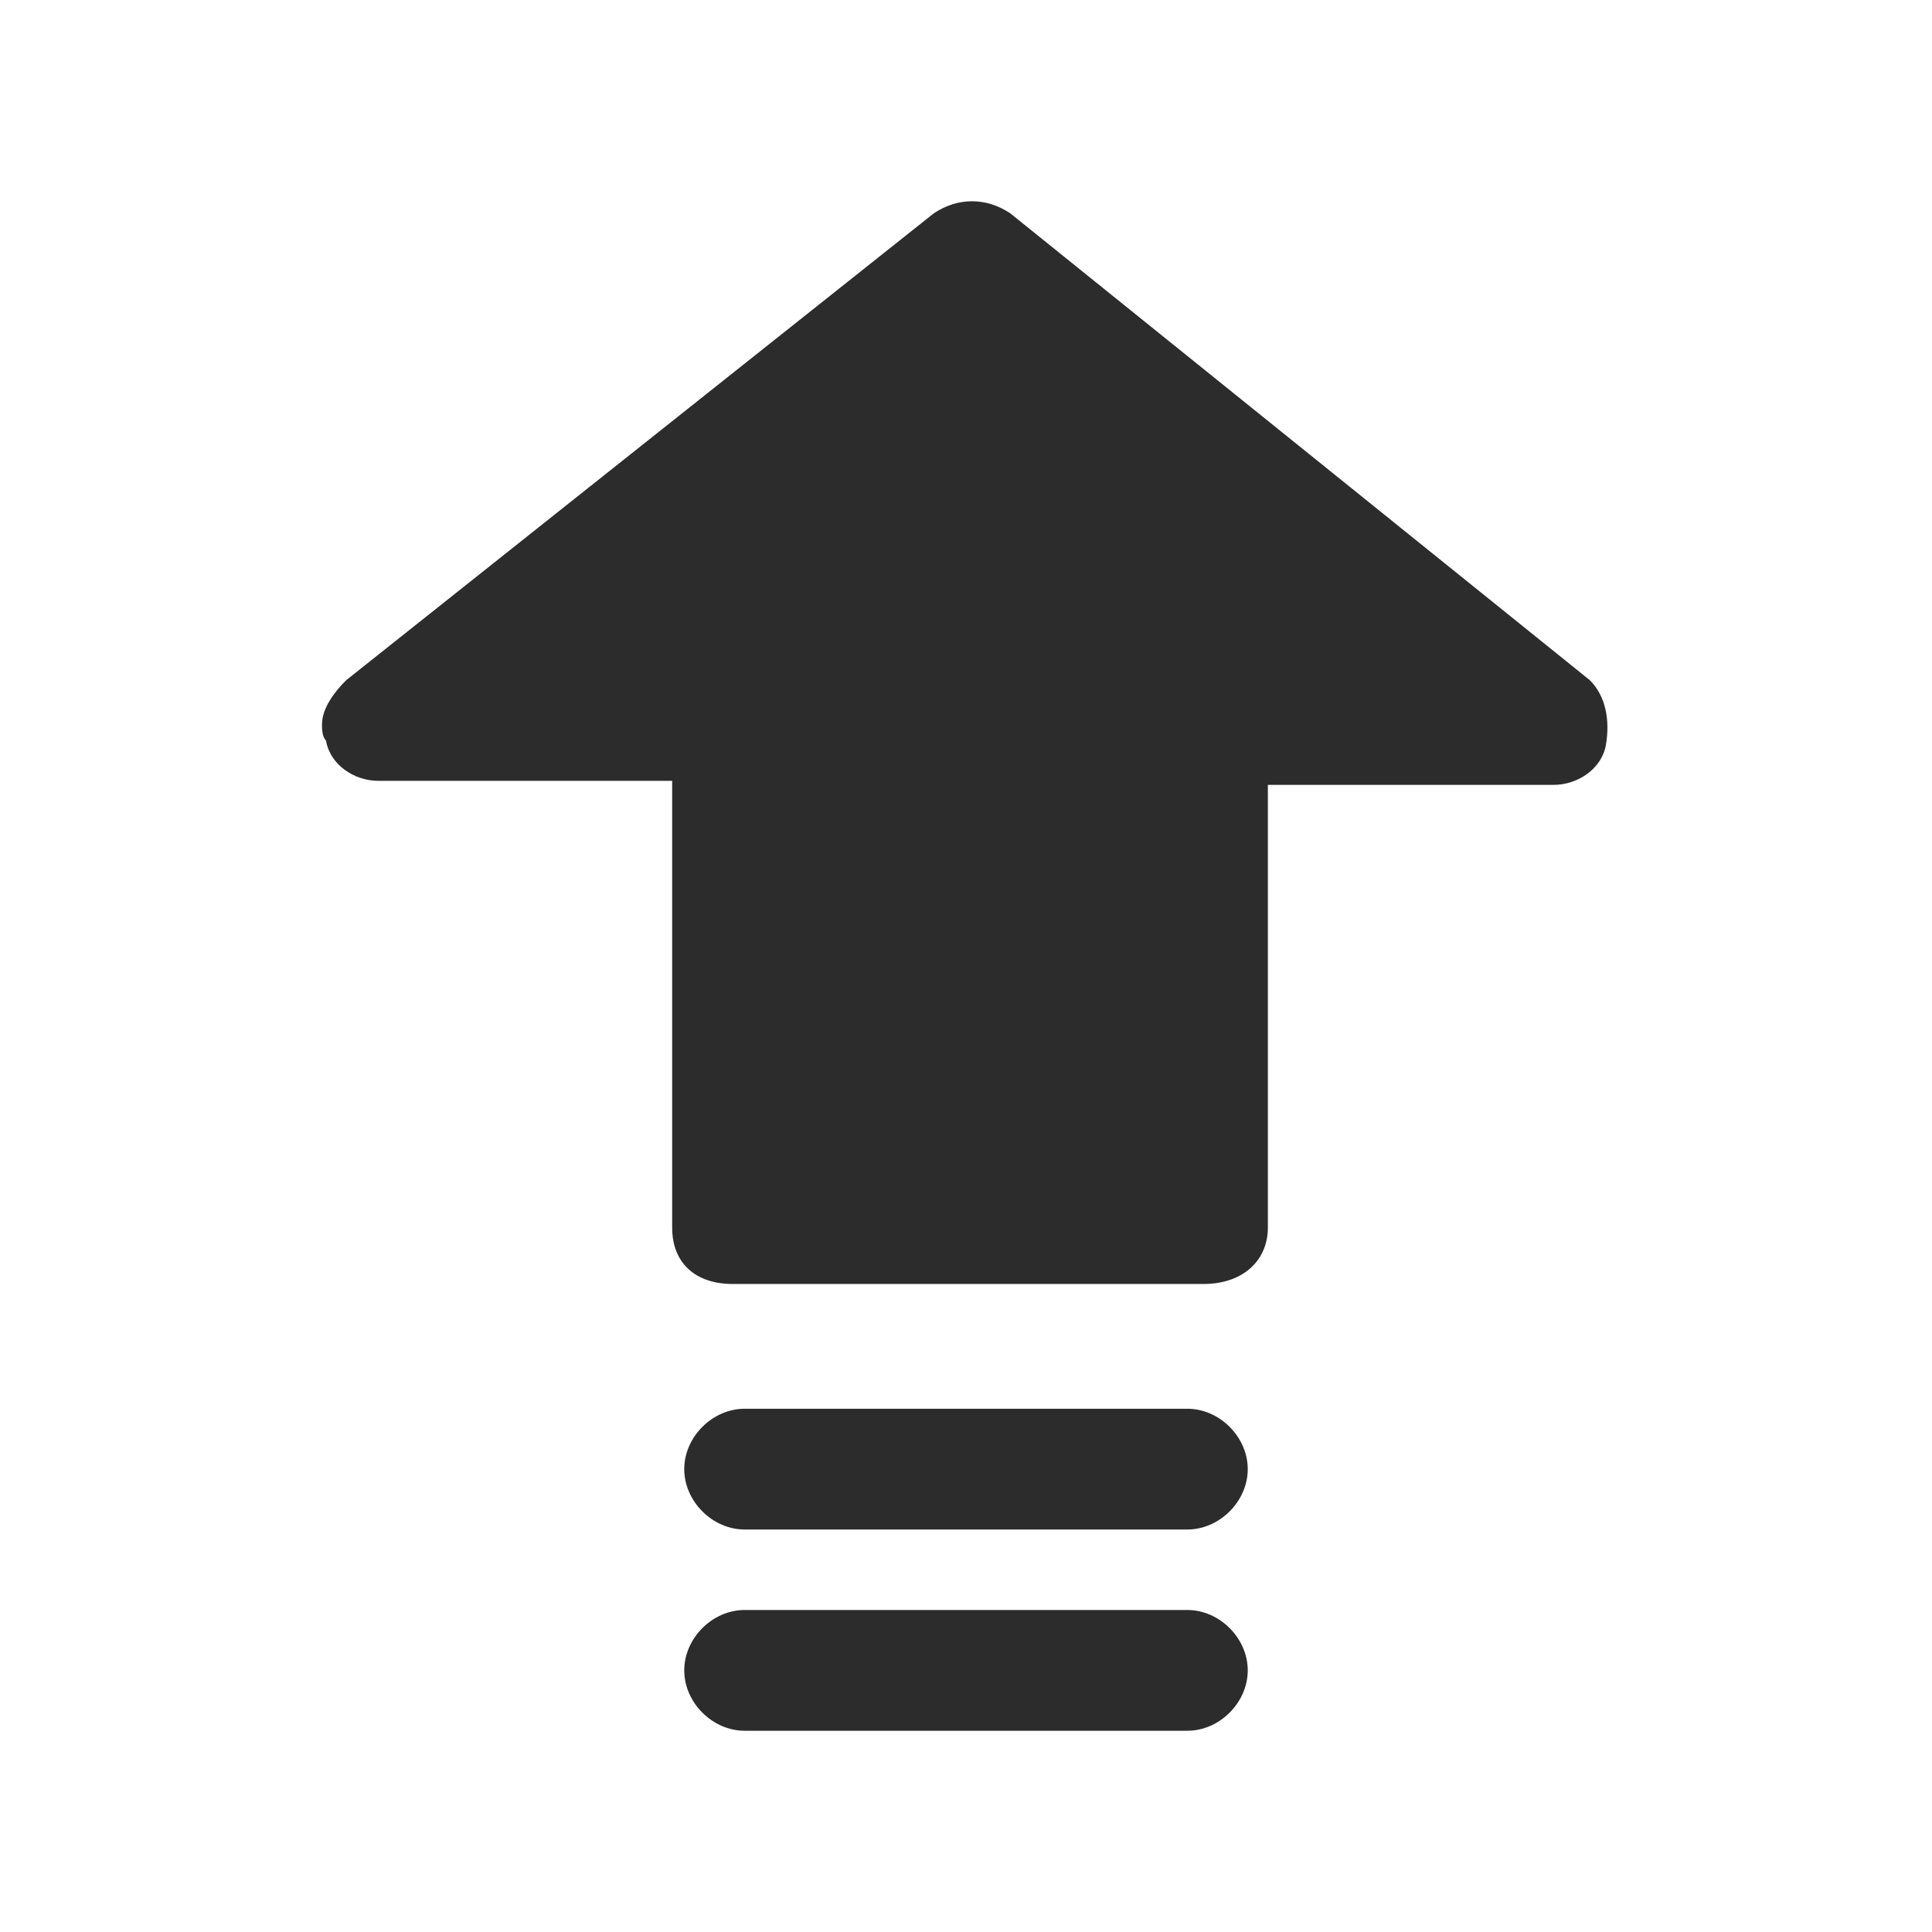 <svg t="1686322547449" class="icon" viewBox="0 0 1024 1024" version="1.1" xmlns="http://www.w3.org/2000/svg" p-id="12573" width="200" height="200"><path d="M629.333 853.333h-234.667c-17.067 0-32 14.933-32 32s14.933 32 32 32h234.667c17.067 0 32-14.933 32-32s-14.933-32-32-32zM842.667 360.533L535.467 113.067c-12.8-8.533-27.733-8.533-40.533 0L183.467 360.533c-6.4 6.4-12.8 14.933-12.8 23.467 0 2.133 0 6.4 2.133 8.533 2.133 12.8 14.933 21.333 27.733 21.333h155.733v236.8c0 19.2 12.8 29.867 32 29.867h249.6c21.333 0 34.133-12.8 34.133-29.867v-234.667h151.467c12.8 0 25.6-8.533 27.733-21.333s0-25.6-8.533-34.133zM629.333 746.667h-234.667c-17.067 0-32 14.933-32 32s14.933 32 32 32h234.667c17.067 0 32-14.933 32-32s-14.933-32-32-32z" fill="#2c2c2c" p-id="12574"></path></svg>